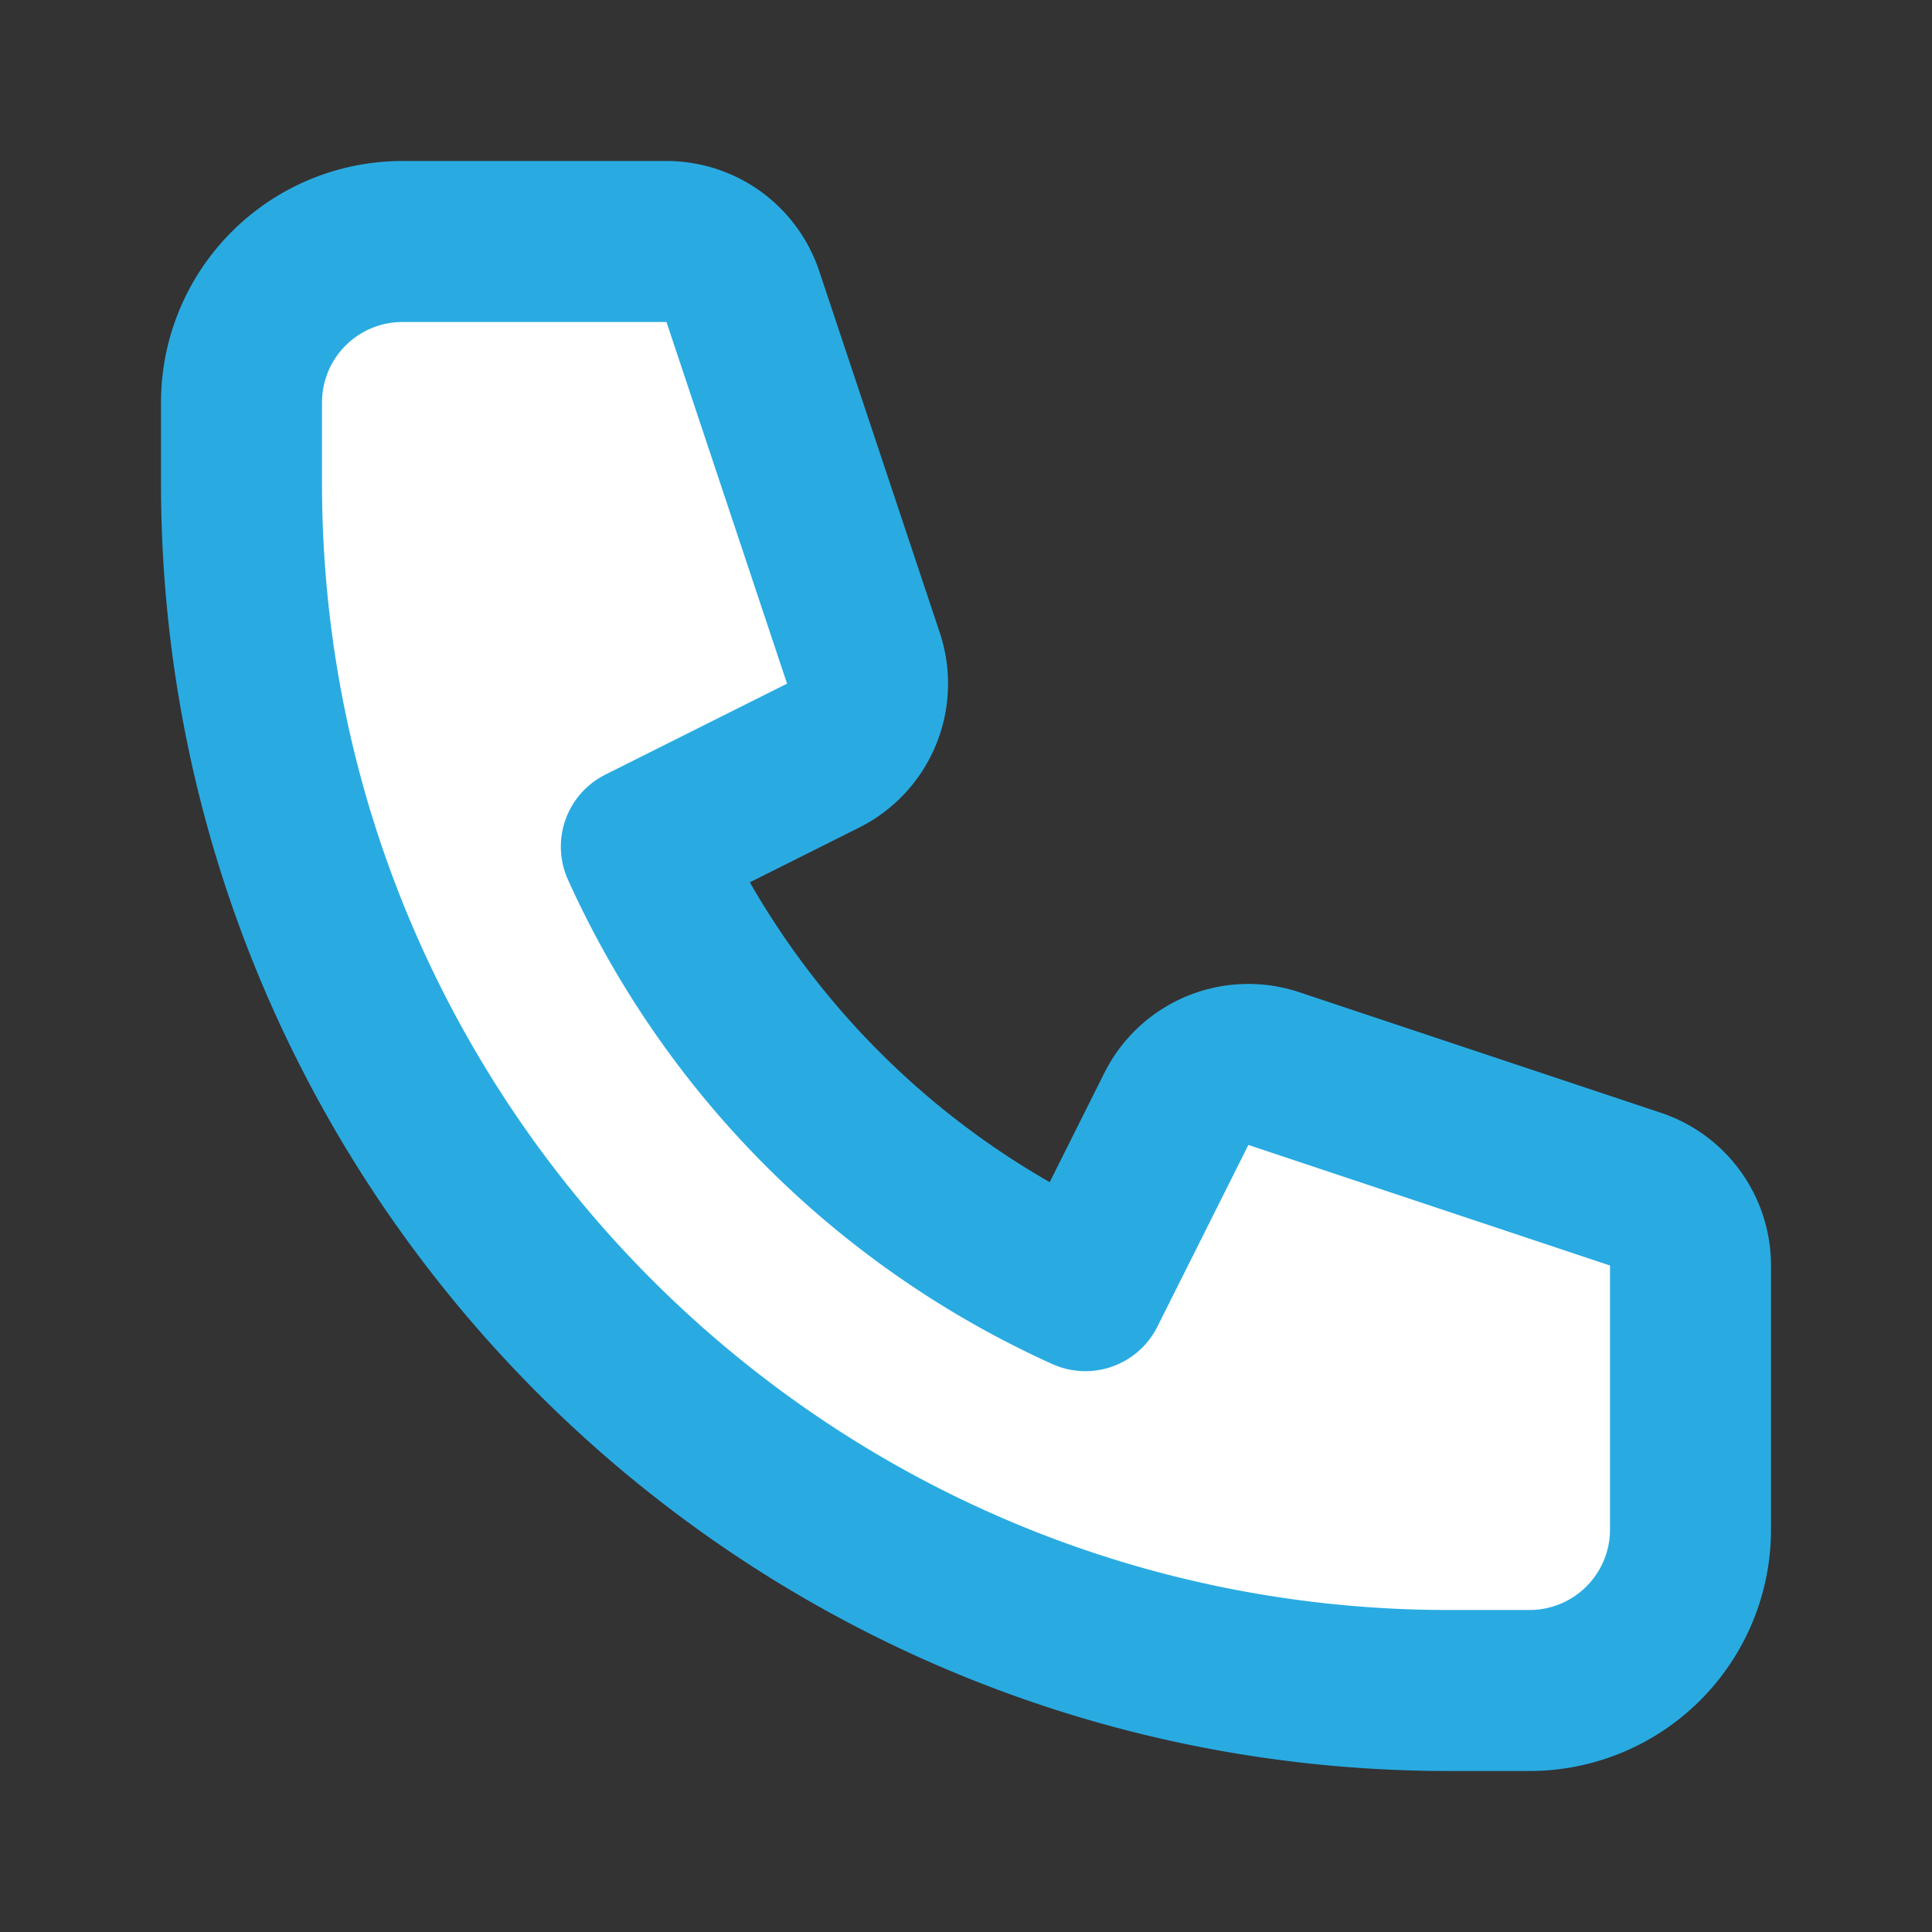 <svg width="20" height="20" xmlns="http://www.w3.org/2000/svg" fill="#fff" viewBox="0 0 24 24" stroke="#29abe2">
				  <rect x="0" y="0" width="24" height="24" fill="#333333" stroke="none"/>
				  <path stroke-linecap="round" stroke-linejoin="round" stroke-width="2" d="M3 5a2 2 0 012-2h3.28a1 1 0 01.948.684l1.498 4.493a1 1 0 01-.502 1.21l-2.257 1.13a11.042 11.042 0 005.516 5.516l1.13-2.257a1 1 0 011.21-.502l4.493 1.498a1 1 0 01.684.949V19a2 2 0 01-2 2h-1C9.716 21 3 14.284 3 6V5z"/>
				</svg>